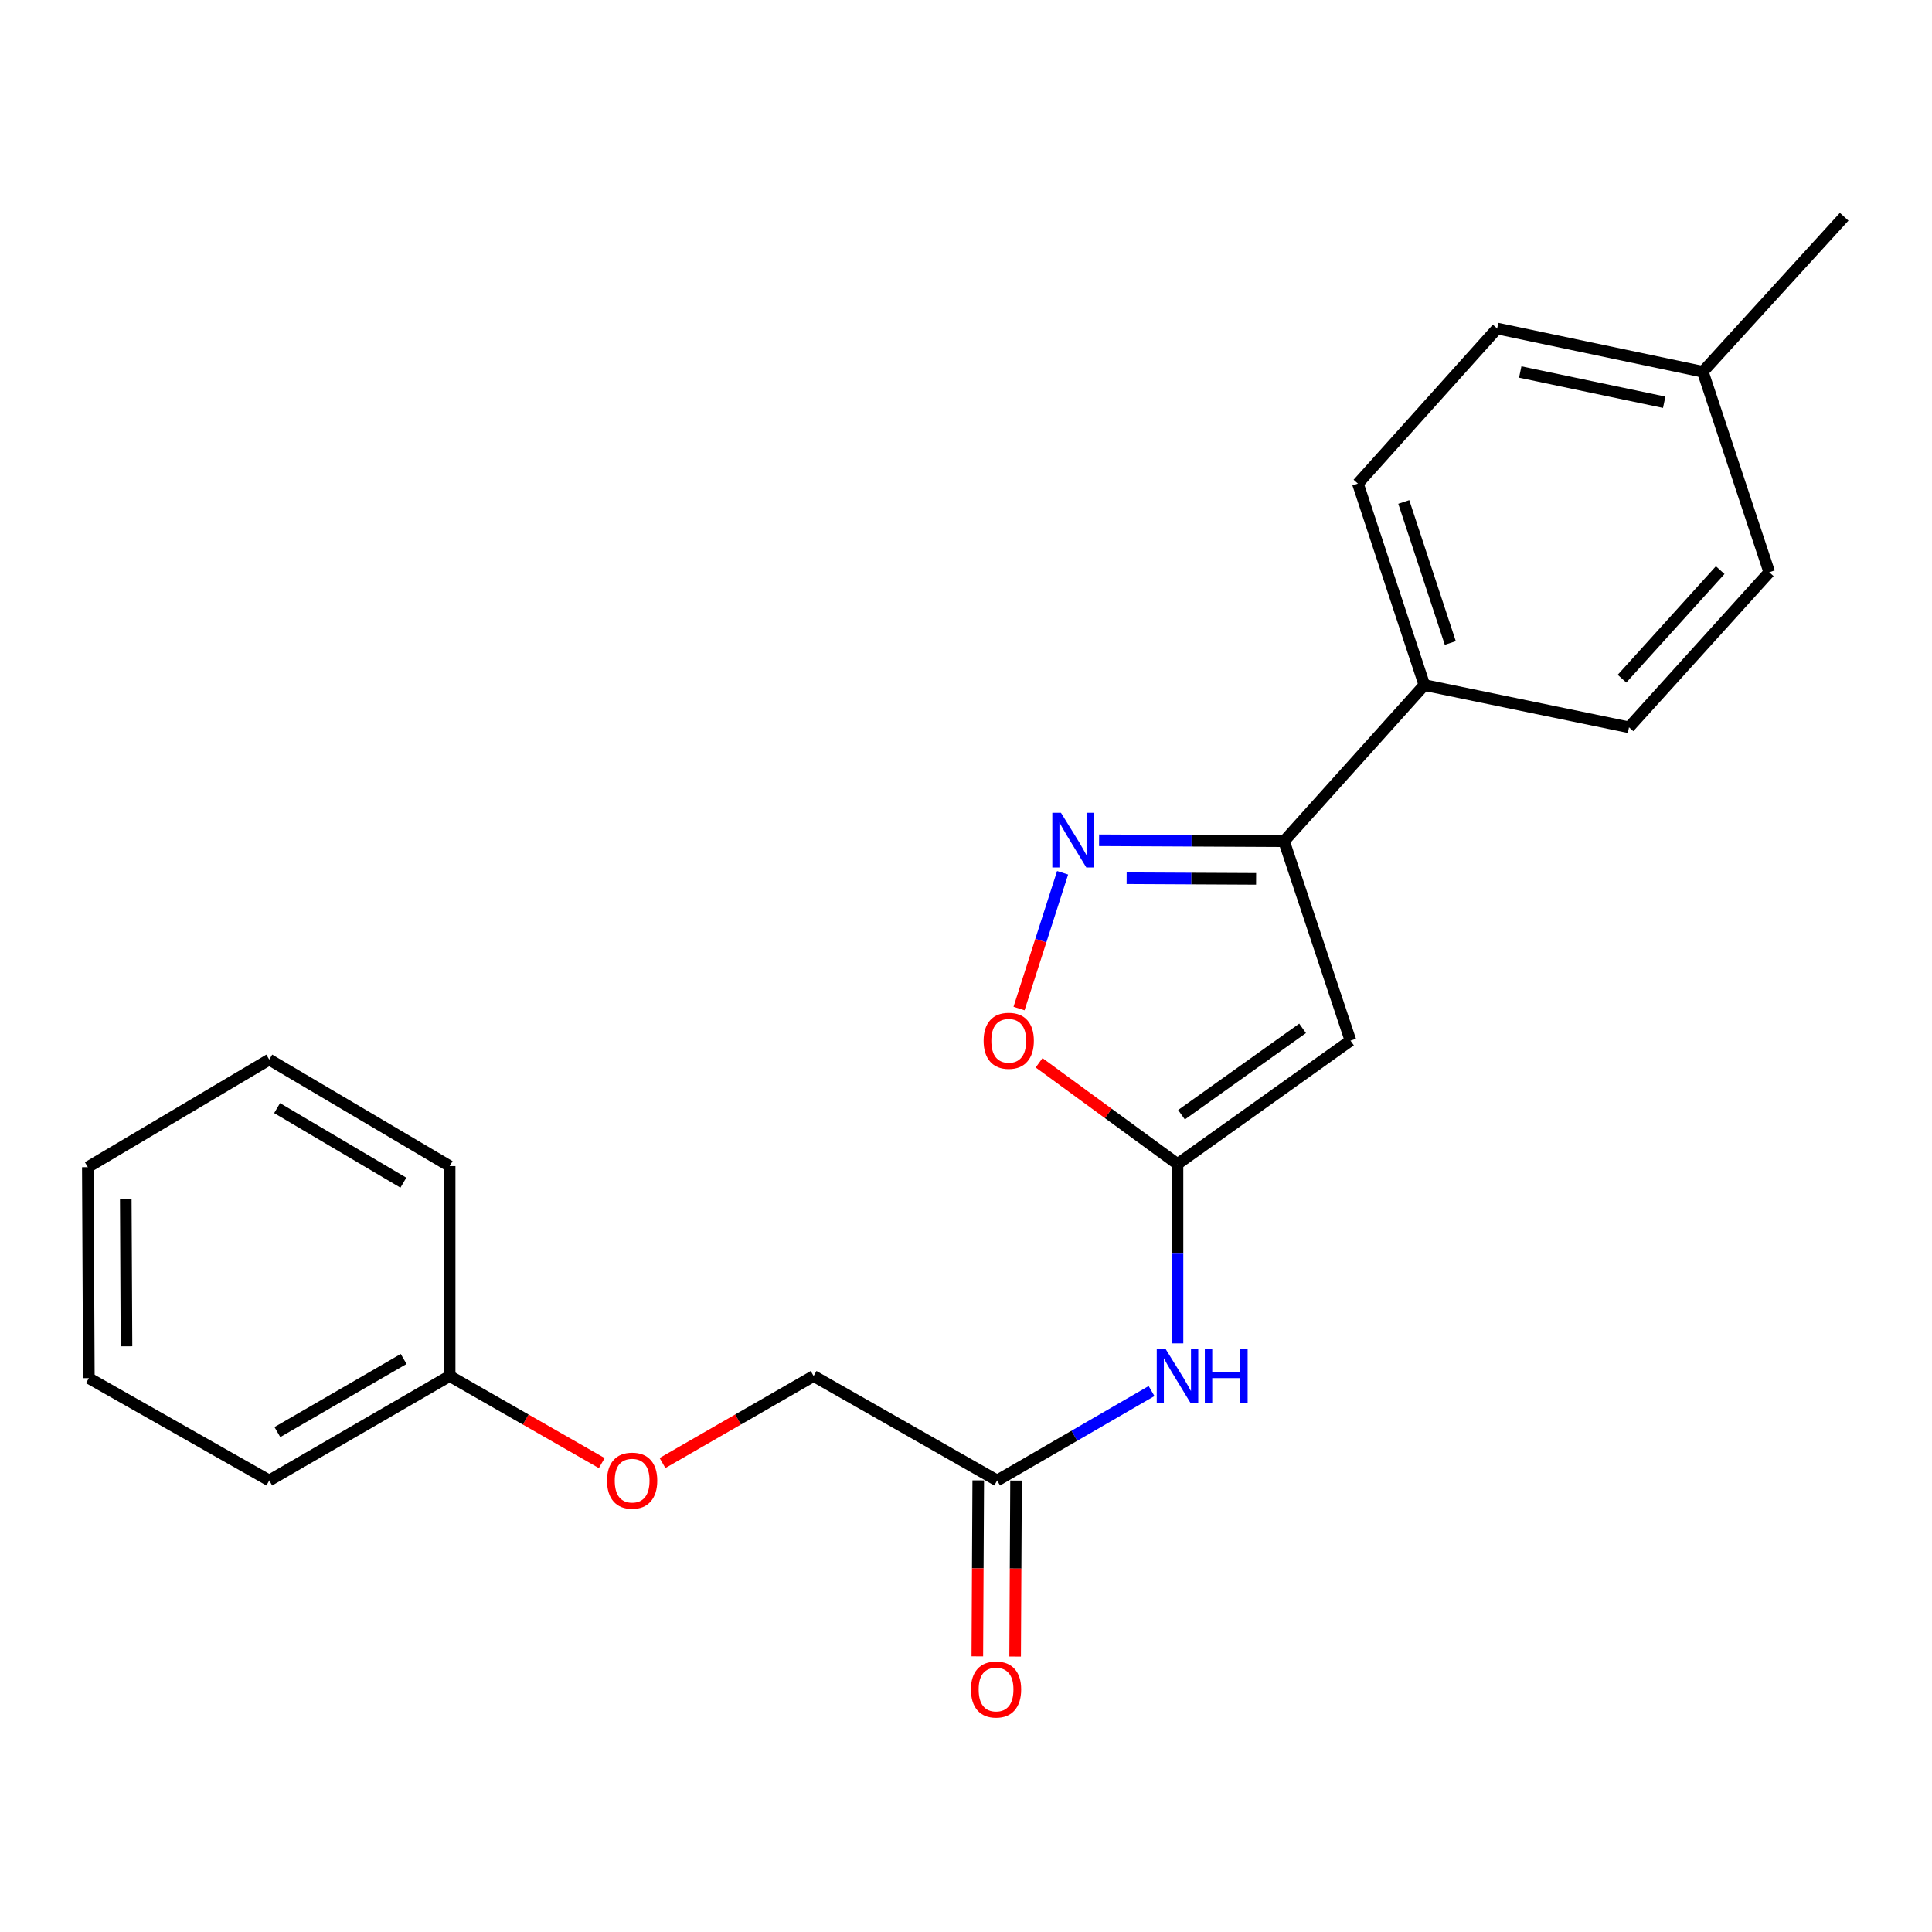 <?xml version='1.0' encoding='iso-8859-1'?>
<svg version='1.1' baseProfile='full'
              xmlns='http://www.w3.org/2000/svg'
                      xmlns:rdkit='http://www.rdkit.org/xml'
                      xmlns:xlink='http://www.w3.org/1999/xlink'
                  xml:space='preserve'
width='1000px' height='1000px' viewBox='0 0 1000 1000'>
<!-- END OF HEADER -->
<rect style='opacity:1.0;fill:#FFFFFF;stroke:none' width='1000' height='1000' x='0' y='0'> </rect>
<path class='bond-0' d='M 699.01,538.619 L 609.473,602.492' style='fill:none;fill-rule:evenodd;stroke:#000000;stroke-width:6px;stroke-linecap:butt;stroke-linejoin:miter;stroke-opacity:1' />
<path class='bond-0' d='M 674.217,532.272 L 611.541,576.983' style='fill:none;fill-rule:evenodd;stroke:#000000;stroke-width:6px;stroke-linecap:butt;stroke-linejoin:miter;stroke-opacity:1' />
<path class='bond-2' d='M 699.01,538.619 L 664.617,435.407' style='fill:none;fill-rule:evenodd;stroke:#000000;stroke-width:6px;stroke-linecap:butt;stroke-linejoin:miter;stroke-opacity:1' />
<path class='bond-3' d='M 609.473,602.492 L 573.65,576.298' style='fill:none;fill-rule:evenodd;stroke:#000000;stroke-width:6px;stroke-linecap:butt;stroke-linejoin:miter;stroke-opacity:1' />
<path class='bond-3' d='M 573.65,576.298 L 537.826,550.103' style='fill:none;fill-rule:evenodd;stroke:#FF0000;stroke-width:6px;stroke-linecap:butt;stroke-linejoin:miter;stroke-opacity:1' />
<path class='bond-4' d='M 609.473,602.492 L 609.473,648.908' style='fill:none;fill-rule:evenodd;stroke:#000000;stroke-width:6px;stroke-linecap:butt;stroke-linejoin:miter;stroke-opacity:1' />
<path class='bond-4' d='M 609.473,648.908 L 609.473,695.323' style='fill:none;fill-rule:evenodd;stroke:#0000FF;stroke-width:6px;stroke-linecap:butt;stroke-linejoin:miter;stroke-opacity:1' />
<path class='bond-1' d='M 568.886,434.931 L 616.752,435.169' style='fill:none;fill-rule:evenodd;stroke:#0000FF;stroke-width:6px;stroke-linecap:butt;stroke-linejoin:miter;stroke-opacity:1' />
<path class='bond-1' d='M 616.752,435.169 L 664.617,435.407' style='fill:none;fill-rule:evenodd;stroke:#000000;stroke-width:6px;stroke-linecap:butt;stroke-linejoin:miter;stroke-opacity:1' />
<path class='bond-1' d='M 583.148,454.568 L 616.654,454.735' style='fill:none;fill-rule:evenodd;stroke:#0000FF;stroke-width:6px;stroke-linecap:butt;stroke-linejoin:miter;stroke-opacity:1' />
<path class='bond-1' d='M 616.654,454.735 L 650.16,454.902' style='fill:none;fill-rule:evenodd;stroke:#000000;stroke-width:6px;stroke-linecap:butt;stroke-linejoin:miter;stroke-opacity:1' />
<path class='bond-22' d='M 549.998,451.748 L 538.723,486.883' style='fill:none;fill-rule:evenodd;stroke:#0000FF;stroke-width:6px;stroke-linecap:butt;stroke-linejoin:miter;stroke-opacity:1' />
<path class='bond-22' d='M 538.723,486.883 L 527.448,522.018' style='fill:none;fill-rule:evenodd;stroke:#FF0000;stroke-width:6px;stroke-linecap:butt;stroke-linejoin:miter;stroke-opacity:1' />
<path class='bond-6' d='M 664.617,435.407 L 737.252,354.577' style='fill:none;fill-rule:evenodd;stroke:#000000;stroke-width:6px;stroke-linecap:butt;stroke-linejoin:miter;stroke-opacity:1' />
<path class='bond-5' d='M 596.036,720.009 L 556.078,743.151' style='fill:none;fill-rule:evenodd;stroke:#0000FF;stroke-width:6px;stroke-linecap:butt;stroke-linejoin:miter;stroke-opacity:1' />
<path class='bond-5' d='M 556.078,743.151 L 516.12,766.294' style='fill:none;fill-rule:evenodd;stroke:#000000;stroke-width:6px;stroke-linecap:butt;stroke-linejoin:miter;stroke-opacity:1' />
<path class='bond-7' d='M 506.337,766.243 L 506.099,811.784' style='fill:none;fill-rule:evenodd;stroke:#000000;stroke-width:6px;stroke-linecap:butt;stroke-linejoin:miter;stroke-opacity:1' />
<path class='bond-7' d='M 506.099,811.784 L 505.861,857.324' style='fill:none;fill-rule:evenodd;stroke:#FF0000;stroke-width:6px;stroke-linecap:butt;stroke-linejoin:miter;stroke-opacity:1' />
<path class='bond-7' d='M 525.903,766.345 L 525.665,811.886' style='fill:none;fill-rule:evenodd;stroke:#000000;stroke-width:6px;stroke-linecap:butt;stroke-linejoin:miter;stroke-opacity:1' />
<path class='bond-7' d='M 525.665,811.886 L 525.427,857.426' style='fill:none;fill-rule:evenodd;stroke:#FF0000;stroke-width:6px;stroke-linecap:butt;stroke-linejoin:miter;stroke-opacity:1' />
<path class='bond-11' d='M 516.12,766.294 L 421.126,712.226' style='fill:none;fill-rule:evenodd;stroke:#000000;stroke-width:6px;stroke-linecap:butt;stroke-linejoin:miter;stroke-opacity:1' />
<path class='bond-8' d='M 737.252,354.577 L 702.848,250.311' style='fill:none;fill-rule:evenodd;stroke:#000000;stroke-width:6px;stroke-linecap:butt;stroke-linejoin:miter;stroke-opacity:1' />
<path class='bond-8' d='M 750.672,332.806 L 726.589,259.82' style='fill:none;fill-rule:evenodd;stroke:#000000;stroke-width:6px;stroke-linecap:butt;stroke-linejoin:miter;stroke-opacity:1' />
<path class='bond-9' d='M 737.252,354.577 L 843.17,376.448' style='fill:none;fill-rule:evenodd;stroke:#000000;stroke-width:6px;stroke-linecap:butt;stroke-linejoin:miter;stroke-opacity:1' />
<path class='bond-13' d='M 702.848,250.311 L 774.927,170.046' style='fill:none;fill-rule:evenodd;stroke:#000000;stroke-width:6px;stroke-linecap:butt;stroke-linejoin:miter;stroke-opacity:1' />
<path class='bond-12' d='M 843.17,376.448 L 915.772,296.183' style='fill:none;fill-rule:evenodd;stroke:#000000;stroke-width:6px;stroke-linecap:butt;stroke-linejoin:miter;stroke-opacity:1' />
<path class='bond-12' d='M 839.55,351.283 L 890.371,295.097' style='fill:none;fill-rule:evenodd;stroke:#000000;stroke-width:6px;stroke-linecap:butt;stroke-linejoin:miter;stroke-opacity:1' />
<path class='bond-10' d='M 342.907,757.251 L 382.017,734.739' style='fill:none;fill-rule:evenodd;stroke:#FF0000;stroke-width:6px;stroke-linecap:butt;stroke-linejoin:miter;stroke-opacity:1' />
<path class='bond-10' d='M 382.017,734.739 L 421.126,712.226' style='fill:none;fill-rule:evenodd;stroke:#000000;stroke-width:6px;stroke-linecap:butt;stroke-linejoin:miter;stroke-opacity:1' />
<path class='bond-15' d='M 311.476,757.296 L 272.106,734.761' style='fill:none;fill-rule:evenodd;stroke:#FF0000;stroke-width:6px;stroke-linecap:butt;stroke-linejoin:miter;stroke-opacity:1' />
<path class='bond-15' d='M 272.106,734.761 L 232.736,712.226' style='fill:none;fill-rule:evenodd;stroke:#000000;stroke-width:6px;stroke-linecap:butt;stroke-linejoin:miter;stroke-opacity:1' />
<path class='bond-14' d='M 915.772,296.183 L 881.379,192.417' style='fill:none;fill-rule:evenodd;stroke:#000000;stroke-width:6px;stroke-linecap:butt;stroke-linejoin:miter;stroke-opacity:1' />
<path class='bond-23' d='M 774.927,170.046 L 881.379,192.417' style='fill:none;fill-rule:evenodd;stroke:#000000;stroke-width:6px;stroke-linecap:butt;stroke-linejoin:miter;stroke-opacity:1' />
<path class='bond-23' d='M 786.871,192.549 L 861.387,208.209' style='fill:none;fill-rule:evenodd;stroke:#000000;stroke-width:6px;stroke-linecap:butt;stroke-linejoin:miter;stroke-opacity:1' />
<path class='bond-16' d='M 881.379,192.417 L 954.545,112.184' style='fill:none;fill-rule:evenodd;stroke:#000000;stroke-width:6px;stroke-linecap:butt;stroke-linejoin:miter;stroke-opacity:1' />
<path class='bond-17' d='M 232.736,712.226 L 139.372,766.294' style='fill:none;fill-rule:evenodd;stroke:#000000;stroke-width:6px;stroke-linecap:butt;stroke-linejoin:miter;stroke-opacity:1' />
<path class='bond-17' d='M 208.926,703.405 L 143.572,741.252' style='fill:none;fill-rule:evenodd;stroke:#000000;stroke-width:6px;stroke-linecap:butt;stroke-linejoin:miter;stroke-opacity:1' />
<path class='bond-18' d='M 232.736,712.226 L 232.736,603.579' style='fill:none;fill-rule:evenodd;stroke:#000000;stroke-width:6px;stroke-linecap:butt;stroke-linejoin:miter;stroke-opacity:1' />
<path class='bond-20' d='M 139.372,766.294 L 45.987,713.324' style='fill:none;fill-rule:evenodd;stroke:#000000;stroke-width:6px;stroke-linecap:butt;stroke-linejoin:miter;stroke-opacity:1' />
<path class='bond-19' d='M 232.736,603.579 L 139.372,548.435' style='fill:none;fill-rule:evenodd;stroke:#000000;stroke-width:6px;stroke-linecap:butt;stroke-linejoin:miter;stroke-opacity:1' />
<path class='bond-19' d='M 208.781,612.155 L 143.426,573.554' style='fill:none;fill-rule:evenodd;stroke:#000000;stroke-width:6px;stroke-linecap:butt;stroke-linejoin:miter;stroke-opacity:1' />
<path class='bond-21' d='M 139.372,548.435 L 45.455,604.134' style='fill:none;fill-rule:evenodd;stroke:#000000;stroke-width:6px;stroke-linecap:butt;stroke-linejoin:miter;stroke-opacity:1' />
<path class='bond-24' d='M 45.987,713.324 L 45.455,604.134' style='fill:none;fill-rule:evenodd;stroke:#000000;stroke-width:6px;stroke-linecap:butt;stroke-linejoin:miter;stroke-opacity:1' />
<path class='bond-24' d='M 65.473,696.85 L 65.1,620.417' style='fill:none;fill-rule:evenodd;stroke:#000000;stroke-width:6px;stroke-linecap:butt;stroke-linejoin:miter;stroke-opacity:1' />
<path  class='atom-2' d='M 549.156 420.704
L 558.436 435.704
Q 559.356 437.184, 560.836 439.864
Q 562.316 442.544, 562.396 442.704
L 562.396 420.704
L 566.156 420.704
L 566.156 449.024
L 562.276 449.024
L 552.316 432.624
Q 551.156 430.704, 549.916 428.504
Q 548.716 426.304, 548.356 425.624
L 548.356 449.024
L 544.676 449.024
L 544.676 420.704
L 549.156 420.704
' fill='#0000FF'/>
<path  class='atom-4' d='M 509.121 538.699
Q 509.121 531.899, 512.481 528.099
Q 515.841 524.299, 522.121 524.299
Q 528.401 524.299, 531.761 528.099
Q 535.121 531.899, 535.121 538.699
Q 535.121 545.579, 531.721 549.499
Q 528.321 553.379, 522.121 553.379
Q 515.881 553.379, 512.481 549.499
Q 509.121 545.619, 509.121 538.699
M 522.121 550.179
Q 526.441 550.179, 528.761 547.299
Q 531.121 544.379, 531.121 538.699
Q 531.121 533.139, 528.761 530.339
Q 526.441 527.499, 522.121 527.499
Q 517.801 527.499, 515.441 530.299
Q 513.121 533.099, 513.121 538.699
Q 513.121 544.419, 515.441 547.299
Q 517.801 550.179, 522.121 550.179
' fill='#FF0000'/>
<path  class='atom-5' d='M 603.213 698.066
L 612.493 713.066
Q 613.413 714.546, 614.893 717.226
Q 616.373 719.906, 616.453 720.066
L 616.453 698.066
L 620.213 698.066
L 620.213 726.386
L 616.333 726.386
L 606.373 709.986
Q 605.213 708.066, 603.973 705.866
Q 602.773 703.666, 602.413 702.986
L 602.413 726.386
L 598.733 726.386
L 598.733 698.066
L 603.213 698.066
' fill='#0000FF'/>
<path  class='atom-5' d='M 623.613 698.066
L 627.453 698.066
L 627.453 710.106
L 641.933 710.106
L 641.933 698.066
L 645.773 698.066
L 645.773 726.386
L 641.933 726.386
L 641.933 713.306
L 627.453 713.306
L 627.453 726.386
L 623.613 726.386
L 623.613 698.066
' fill='#0000FF'/>
<path  class='atom-8' d='M 502.555 874.478
Q 502.555 867.678, 505.915 863.878
Q 509.275 860.078, 515.555 860.078
Q 521.835 860.078, 525.195 863.878
Q 528.555 867.678, 528.555 874.478
Q 528.555 881.358, 525.155 885.278
Q 521.755 889.158, 515.555 889.158
Q 509.315 889.158, 505.915 885.278
Q 502.555 881.398, 502.555 874.478
M 515.555 885.958
Q 519.875 885.958, 522.195 883.078
Q 524.555 880.158, 524.555 874.478
Q 524.555 868.918, 522.195 866.118
Q 519.875 863.278, 515.555 863.278
Q 511.235 863.278, 508.875 866.078
Q 506.555 868.878, 506.555 874.478
Q 506.555 880.198, 508.875 883.078
Q 511.235 885.958, 515.555 885.958
' fill='#FF0000'/>
<path  class='atom-11' d='M 314.198 766.374
Q 314.198 759.574, 317.558 755.774
Q 320.918 751.974, 327.198 751.974
Q 333.478 751.974, 336.838 755.774
Q 340.198 759.574, 340.198 766.374
Q 340.198 773.254, 336.798 777.174
Q 333.398 781.054, 327.198 781.054
Q 320.958 781.054, 317.558 777.174
Q 314.198 773.294, 314.198 766.374
M 327.198 777.854
Q 331.518 777.854, 333.838 774.974
Q 336.198 772.054, 336.198 766.374
Q 336.198 760.814, 333.838 758.014
Q 331.518 755.174, 327.198 755.174
Q 322.878 755.174, 320.518 757.974
Q 318.198 760.774, 318.198 766.374
Q 318.198 772.094, 320.518 774.974
Q 322.878 777.854, 327.198 777.854
' fill='#FF0000'/>
</svg>
